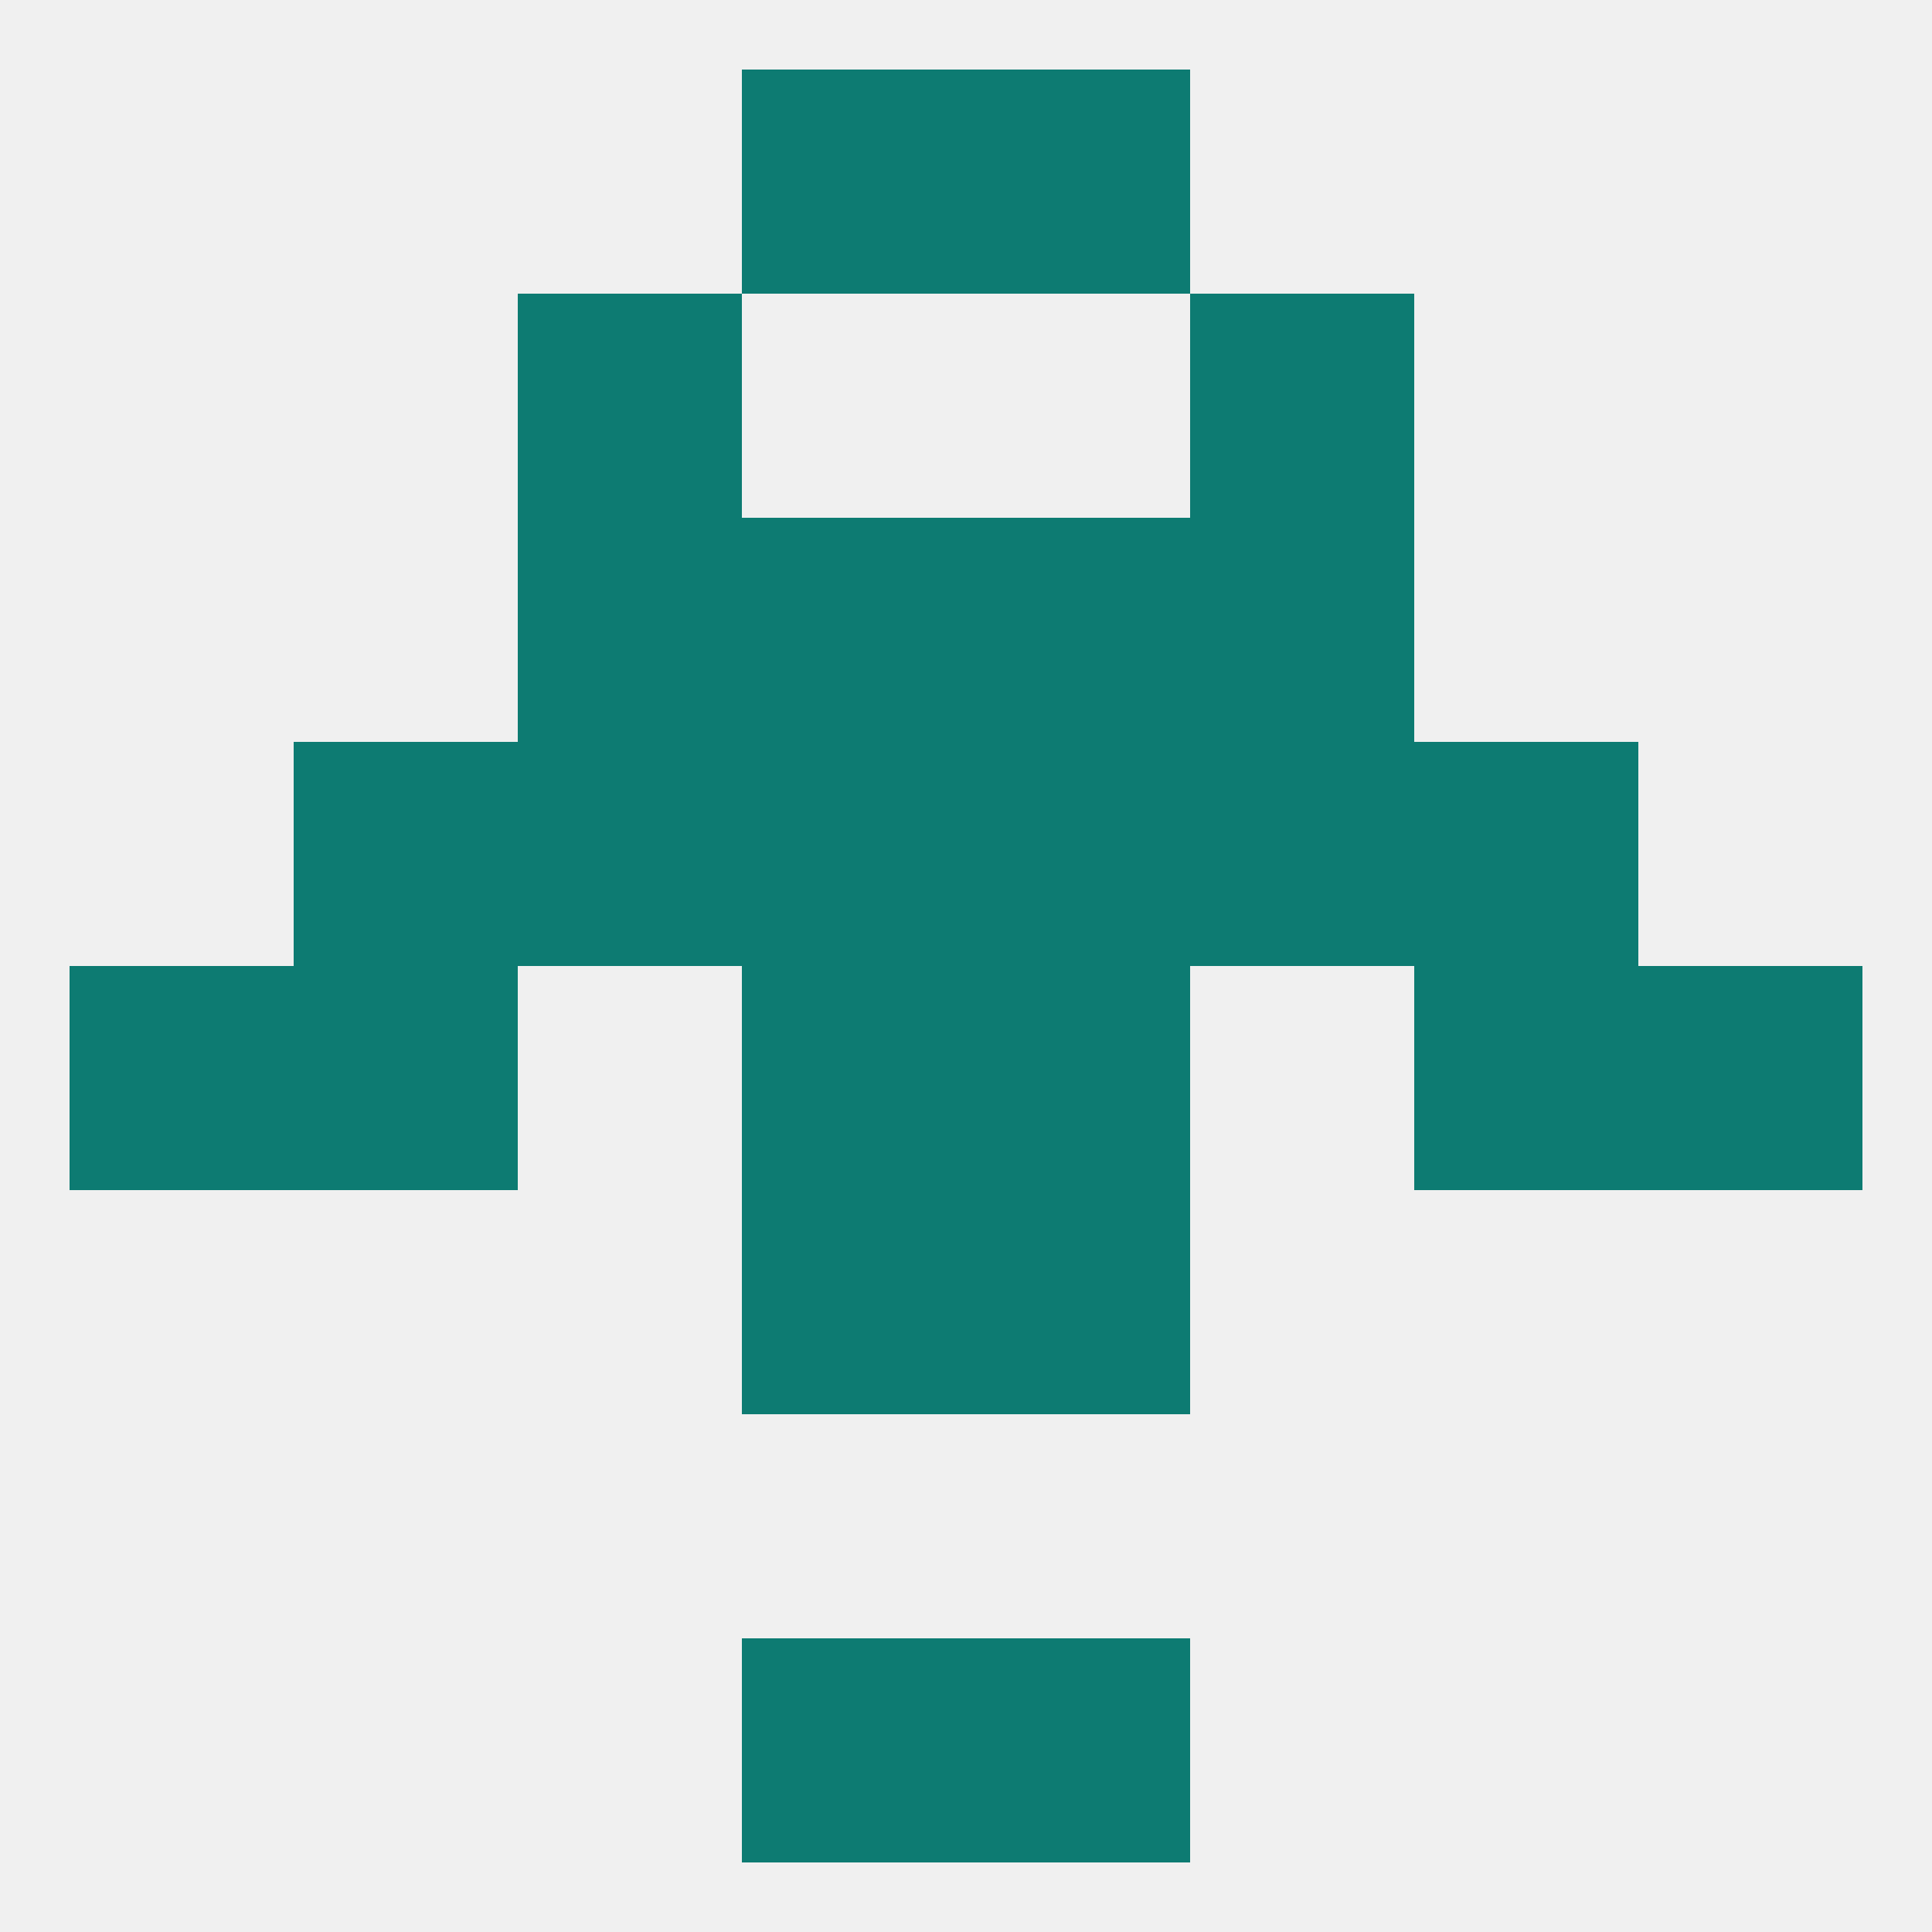 
<!--   <?xml version="1.0"?> -->
<svg version="1.1" baseprofile="full" xmlns="http://www.w3.org/2000/svg" xmlns:xlink="http://www.w3.org/1999/xlink" xmlns:ev="http://www.w3.org/2001/xml-events" width="250" height="250" viewBox="0 0 250 250" >
	<rect width="100%" height="100%" fill="rgba(240,240,240,255)"/>

	<rect x="212" y="125" width="29" height="29" fill="rgba(13,123,114,255)"/>
	<rect x="96" y="125" width="29" height="29" fill="rgba(13,123,114,255)"/>
	<rect x="125" y="125" width="29" height="29" fill="rgba(13,123,114,255)"/>
	<rect x="38" y="125" width="29" height="29" fill="rgba(13,123,114,255)"/>
	<rect x="183" y="125" width="29" height="29" fill="rgba(13,123,114,255)"/>
	<rect x="9" y="125" width="29" height="29" fill="rgba(13,123,114,255)"/>
	<rect x="96" y="154" width="29" height="29" fill="rgba(13,123,114,255)"/>
	<rect x="125" y="154" width="29" height="29" fill="rgba(13,123,114,255)"/>
	<rect x="67" y="67" width="29" height="29" fill="rgba(13,123,114,255)"/>
	<rect x="154" y="67" width="29" height="29" fill="rgba(13,123,114,255)"/>
	<rect x="96" y="67" width="29" height="29" fill="rgba(13,123,114,255)"/>
	<rect x="125" y="67" width="29" height="29" fill="rgba(13,123,114,255)"/>
	<rect x="67" y="38" width="29" height="29" fill="rgba(13,123,114,255)"/>
	<rect x="154" y="38" width="29" height="29" fill="rgba(13,123,114,255)"/>
	<rect x="125" y="9" width="29" height="29" fill="rgba(13,123,114,255)"/>
	<rect x="96" y="9" width="29" height="29" fill="rgba(13,123,114,255)"/>
	<rect x="125" y="212" width="29" height="29" fill="rgba(13,123,114,255)"/>
	<rect x="96" y="212" width="29" height="29" fill="rgba(13,123,114,255)"/>
	<rect x="154" y="96" width="29" height="29" fill="rgba(13,123,114,255)"/>
	<rect x="96" y="96" width="29" height="29" fill="rgba(13,123,114,255)"/>
	<rect x="125" y="96" width="29" height="29" fill="rgba(13,123,114,255)"/>
	<rect x="38" y="96" width="29" height="29" fill="rgba(13,123,114,255)"/>
	<rect x="183" y="96" width="29" height="29" fill="rgba(13,123,114,255)"/>
	<rect x="67" y="96" width="29" height="29" fill="rgba(13,123,114,255)"/>
</svg>